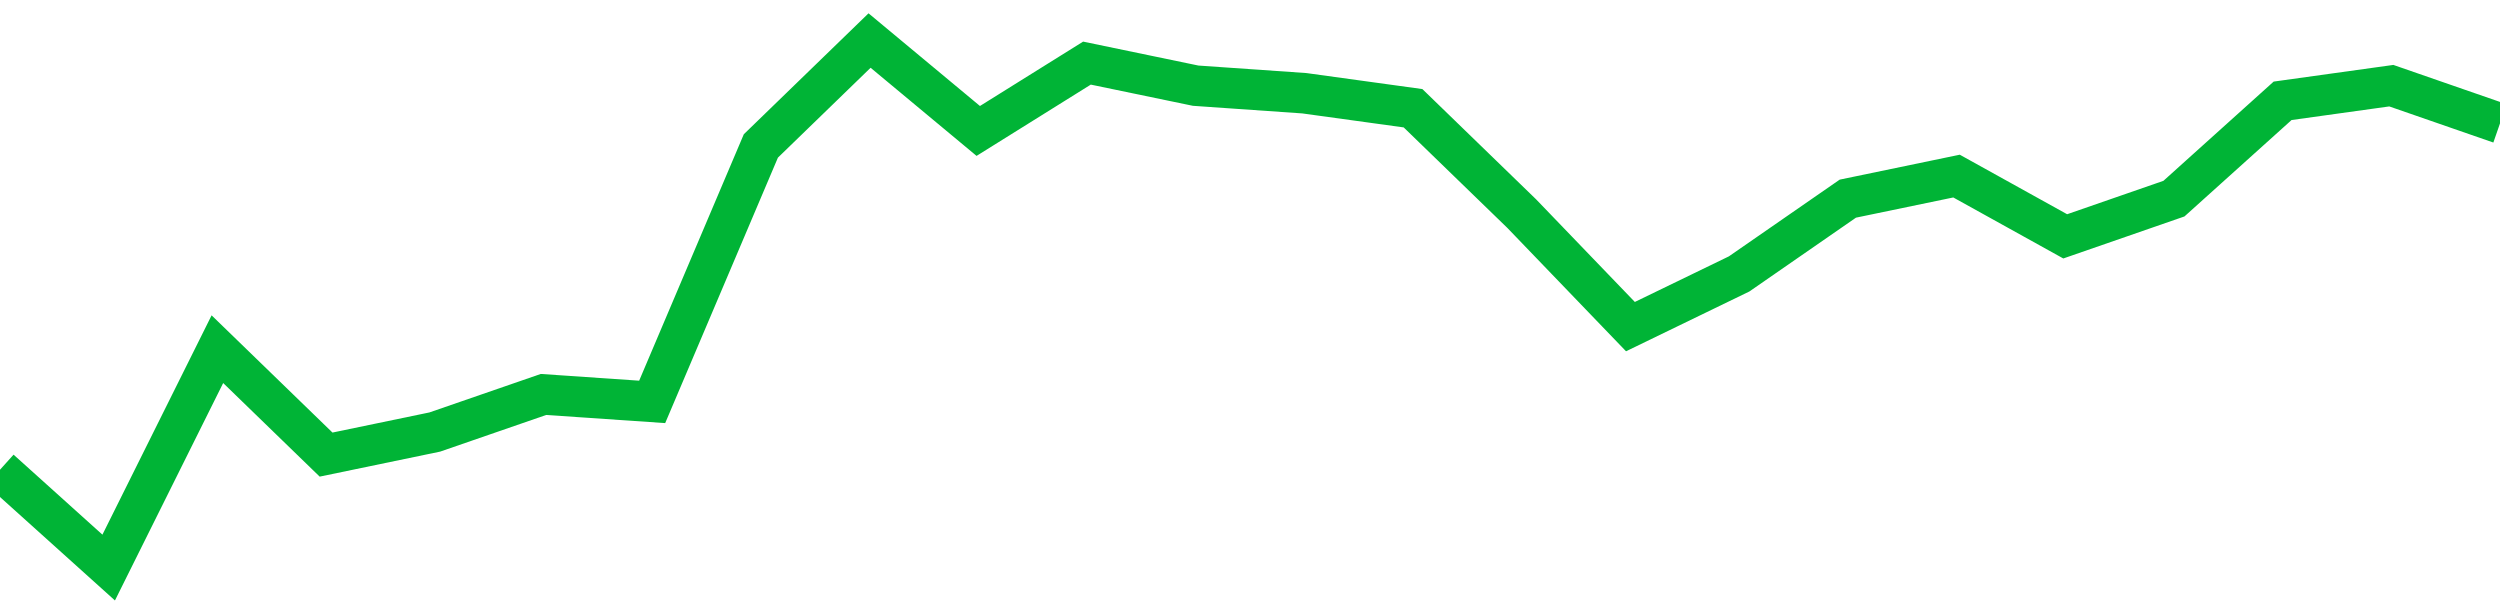 <!-- Generated with https://github.com/jxxe/sparkline/ --><svg viewBox="0 0 185 45" class="sparkline" xmlns="http://www.w3.org/2000/svg"><path class="sparkline--fill" d="M 0 34.76 L 0 34.76 L 8.043 42 L 16.087 25.84 L 24.13 33.64 L 32.174 31.97 L 40.217 29.19 L 48.261 29.74 L 56.304 10.8 L 64.348 3 L 72.391 9.69 L 80.435 4.67 L 88.478 6.34 L 96.522 6.9 L 104.565 8.01 L 112.609 15.81 L 120.652 24.17 L 128.696 20.27 L 136.739 14.7 L 144.783 13.03 L 152.826 17.49 L 160.87 14.7 L 168.913 7.46 L 176.957 6.34 L 185 9.13 V 45 L 0 45 Z" stroke="none" fill="none" ></path><path class="sparkline--line" d="M 0 34.76 L 0 34.76 L 8.043 42 L 16.087 25.84 L 24.13 33.64 L 32.174 31.97 L 40.217 29.19 L 48.261 29.74 L 56.304 10.8 L 64.348 3 L 72.391 9.69 L 80.435 4.67 L 88.478 6.34 L 96.522 6.9 L 104.565 8.01 L 112.609 15.81 L 120.652 24.17 L 128.696 20.27 L 136.739 14.7 L 144.783 13.03 L 152.826 17.49 L 160.87 14.7 L 168.913 7.46 L 176.957 6.34 L 185 9.13" fill="none" stroke-width="3" stroke="#00B436" ></path></svg>